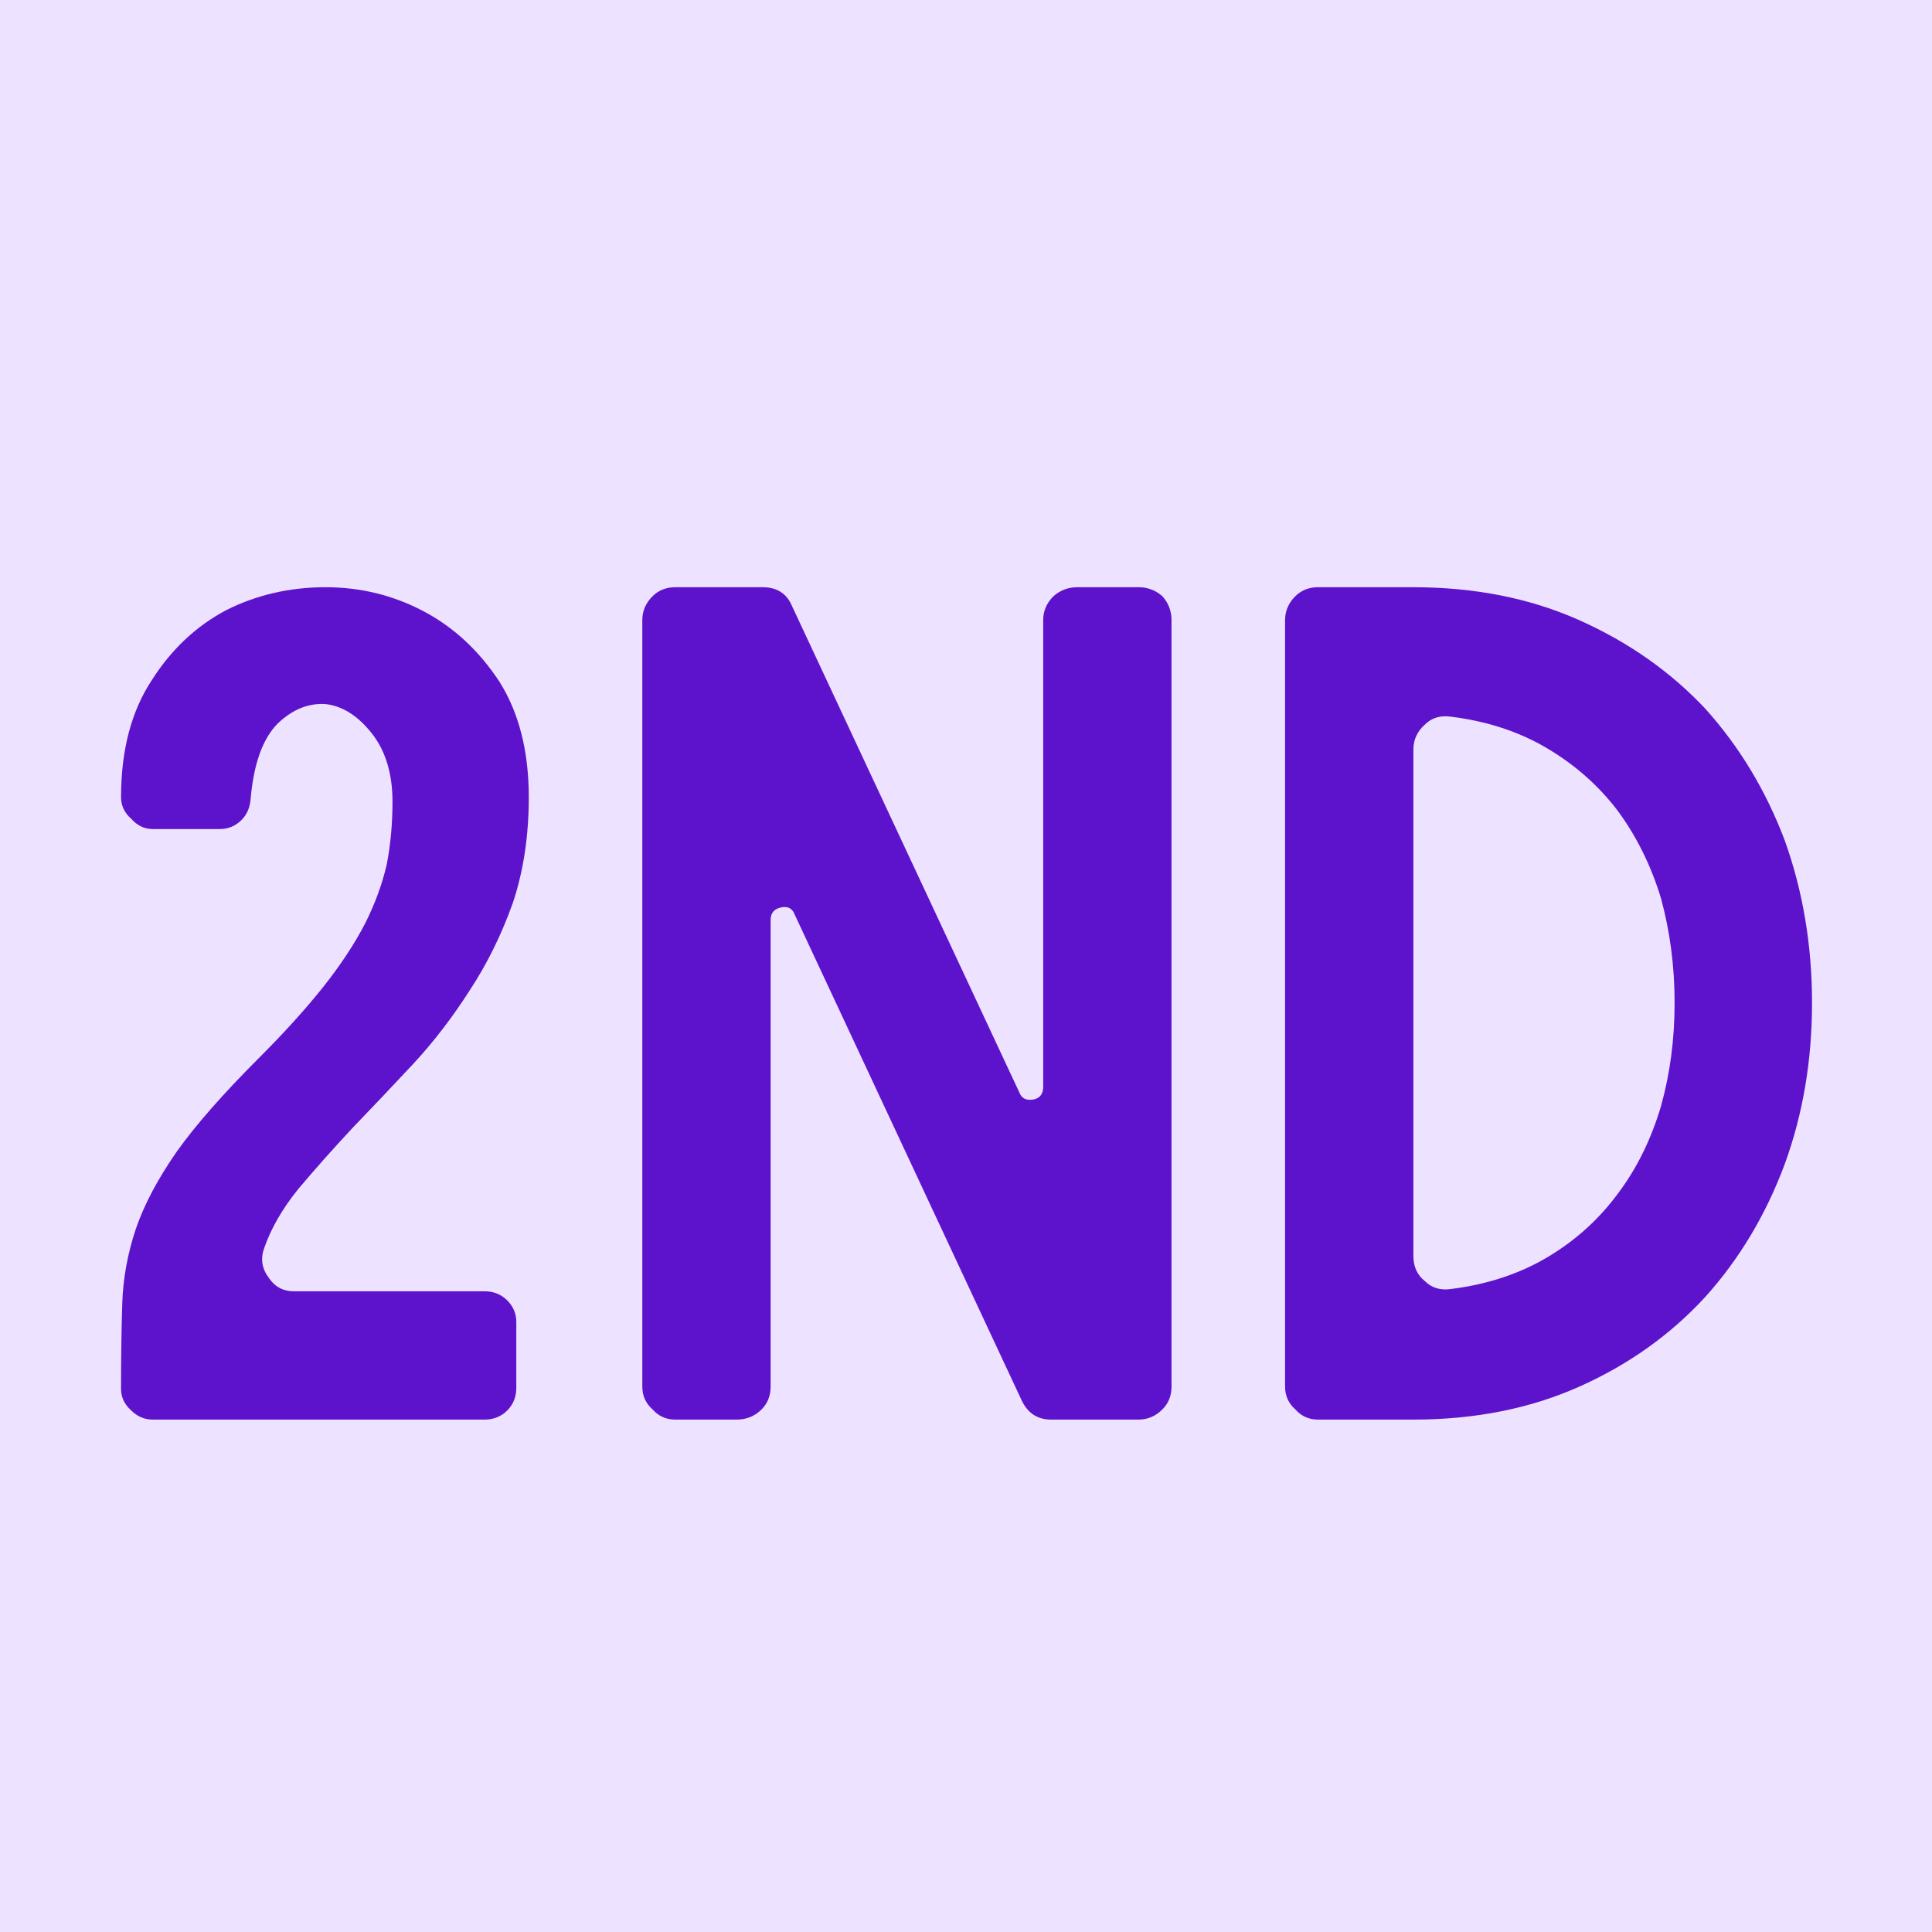 <svg xmlns="http://www.w3.org/2000/svg" xmlns:xlink="http://www.w3.org/1999/xlink" width="500" zoomAndPan="magnify" viewBox="0 0 375 375" height="500" preserveAspectRatio="xMidYMid meet" version="1.0"><defs><g/></defs><rect x="-37.5" width="450" fill="#ffffff" y="-37.5" height="450" fill-opacity="1"/><rect x="-37.5" width="450" fill="#ede2ff" y="-37.5" height="450" fill-opacity="1"/><g fill="#5d12cc" fill-opacity="1"><g transform="translate(12.261, 275.543)"><g><path d="M 90.375 -120.797 C 90.375 -113.297 89.344 -106.461 87.281 -100.297 C 85.082 -94.117 82.289 -88.457 78.906 -83.312 C 75.531 -78.031 71.859 -73.254 67.891 -68.984 C 63.773 -64.578 59.805 -60.391 55.984 -56.422 C 52.16 -52.305 48.707 -48.414 45.625 -44.75 C 42.539 -40.926 40.336 -37.102 39.016 -33.281 C 38.273 -31.227 38.566 -29.316 39.891 -27.547 C 41.066 -25.785 42.688 -24.906 44.75 -24.906 L 81.781 -24.906 C 83.539 -24.906 85.008 -24.316 86.188 -23.141 C 87.363 -21.961 87.953 -20.566 87.953 -18.953 L 87.953 -6.172 C 87.953 -4.41 87.363 -2.941 86.188 -1.766 C 85.008 -0.586 83.539 0 81.781 0 L 17.406 0 C 15.789 0 14.395 -0.586 13.219 -1.766 C 11.895 -2.941 11.234 -4.336 11.234 -5.953 C 11.234 -11.973 11.312 -17.484 11.469 -22.484 C 11.613 -27.328 12.492 -32.176 14.109 -37.031 C 15.723 -41.727 18.367 -46.723 22.047 -52.016 C 25.711 -57.16 31 -63.188 37.906 -70.094 C 42.906 -75.094 47.098 -79.723 50.484 -83.984 C 53.859 -88.242 56.57 -92.359 58.625 -96.328 C 60.539 -100.148 61.938 -103.969 62.812 -107.781 C 63.551 -111.602 63.922 -115.645 63.922 -119.906 C 63.922 -125.344 62.598 -129.754 59.953 -133.141 C 57.305 -136.516 54.367 -138.422 51.141 -138.859 C 47.754 -139.16 44.594 -137.914 41.656 -135.125 C 38.719 -132.176 36.957 -127.25 36.375 -120.344 C 36.227 -118.727 35.641 -117.406 34.609 -116.375 C 33.43 -115.207 32.035 -114.625 30.422 -114.625 L 17.406 -114.625 C 15.789 -114.625 14.395 -115.285 13.219 -116.609 C 11.895 -117.773 11.234 -119.172 11.234 -120.797 C 11.234 -129.898 13.219 -137.469 17.188 -143.5 C 21.008 -149.52 25.859 -154.07 31.734 -157.156 C 37.617 -160.094 44.016 -161.562 50.922 -161.562 C 57.68 -161.562 64 -160.02 69.875 -156.938 C 75.75 -153.852 80.672 -149.301 84.641 -143.281 C 88.461 -137.25 90.375 -129.754 90.375 -120.797 Z M 90.375 -120.797 "/></g></g></g><g fill="#5d12cc" fill-opacity="1"><g transform="translate(113.656, 275.543)"><g><path d="M 107.344 -161.562 C 109.102 -161.562 110.645 -160.977 111.969 -159.812 C 113.145 -158.488 113.734 -156.941 113.734 -155.172 L 113.734 -6.391 C 113.734 -4.629 113.145 -3.16 111.969 -1.984 C 110.645 -0.66 109.102 0 107.344 0 L 90.375 0 C 87.727 0 85.816 -1.25 84.641 -3.75 L 40.562 -98.094 C 40.113 -99.258 39.227 -99.695 37.906 -99.406 C 36.582 -99.113 35.922 -98.305 35.922 -96.984 L 35.922 -6.391 C 35.922 -4.629 35.336 -3.16 34.172 -1.984 C 32.848 -0.66 31.227 0 29.312 0 L 17.406 0 C 15.645 0 14.176 -0.66 13 -1.984 C 11.676 -3.16 11.016 -4.629 11.016 -6.391 L 11.016 -155.172 C 11.016 -156.941 11.676 -158.488 13 -159.812 C 14.176 -160.977 15.645 -161.562 17.406 -161.562 L 34.391 -161.562 C 37.18 -161.562 39.086 -160.316 40.109 -157.828 L 84.203 -63.484 C 84.641 -62.305 85.594 -61.863 87.062 -62.156 C 88.238 -62.445 88.828 -63.254 88.828 -64.578 L 88.828 -155.172 C 88.828 -156.941 89.488 -158.488 90.812 -159.812 C 92.133 -160.977 93.676 -161.562 95.438 -161.562 Z M 107.344 -161.562 "/></g></g></g><g fill="#5d12cc" fill-opacity="1"><g transform="translate(238.416, 275.543)"><g><path d="M 35.922 -161.562 C 47.828 -161.562 58.555 -159.43 68.109 -155.172 C 77.66 -150.91 85.816 -145.18 92.578 -137.984 C 99.191 -130.641 104.332 -122.117 108 -112.422 C 111.531 -102.566 113.297 -92.055 113.297 -80.891 C 113.297 -69.723 111.531 -59.289 108 -49.594 C 104.332 -39.75 99.191 -31.156 92.578 -23.812 C 85.816 -16.457 77.66 -10.648 68.109 -6.391 C 58.555 -2.129 47.828 0 35.922 0 L 17.406 0 C 15.645 0 14.176 -0.66 13 -1.984 C 11.676 -3.16 11.016 -4.629 11.016 -6.391 L 11.016 -155.172 C 11.016 -156.941 11.676 -158.488 13 -159.812 C 14.176 -160.977 15.645 -161.562 17.406 -161.562 Z M 35.922 -31.734 C 35.922 -29.68 36.66 -28.066 38.141 -26.891 C 39.453 -25.566 41.141 -25.051 43.203 -25.344 C 50.254 -26.227 56.5 -28.285 61.938 -31.516 C 67.375 -34.754 71.93 -38.867 75.609 -43.859 C 79.273 -48.711 82.066 -54.375 83.984 -60.844 C 85.742 -67.156 86.625 -73.836 86.625 -80.891 C 86.625 -87.941 85.742 -94.703 83.984 -101.172 C 82.066 -107.492 79.273 -113.148 75.609 -118.141 C 71.93 -122.992 67.375 -127.035 61.938 -130.266 C 56.5 -133.504 50.254 -135.562 43.203 -136.438 C 41.141 -136.727 39.453 -136.211 38.141 -134.891 C 36.66 -133.578 35.922 -131.961 35.922 -130.047 Z M 35.922 -31.734 "/></g></g></g></svg>